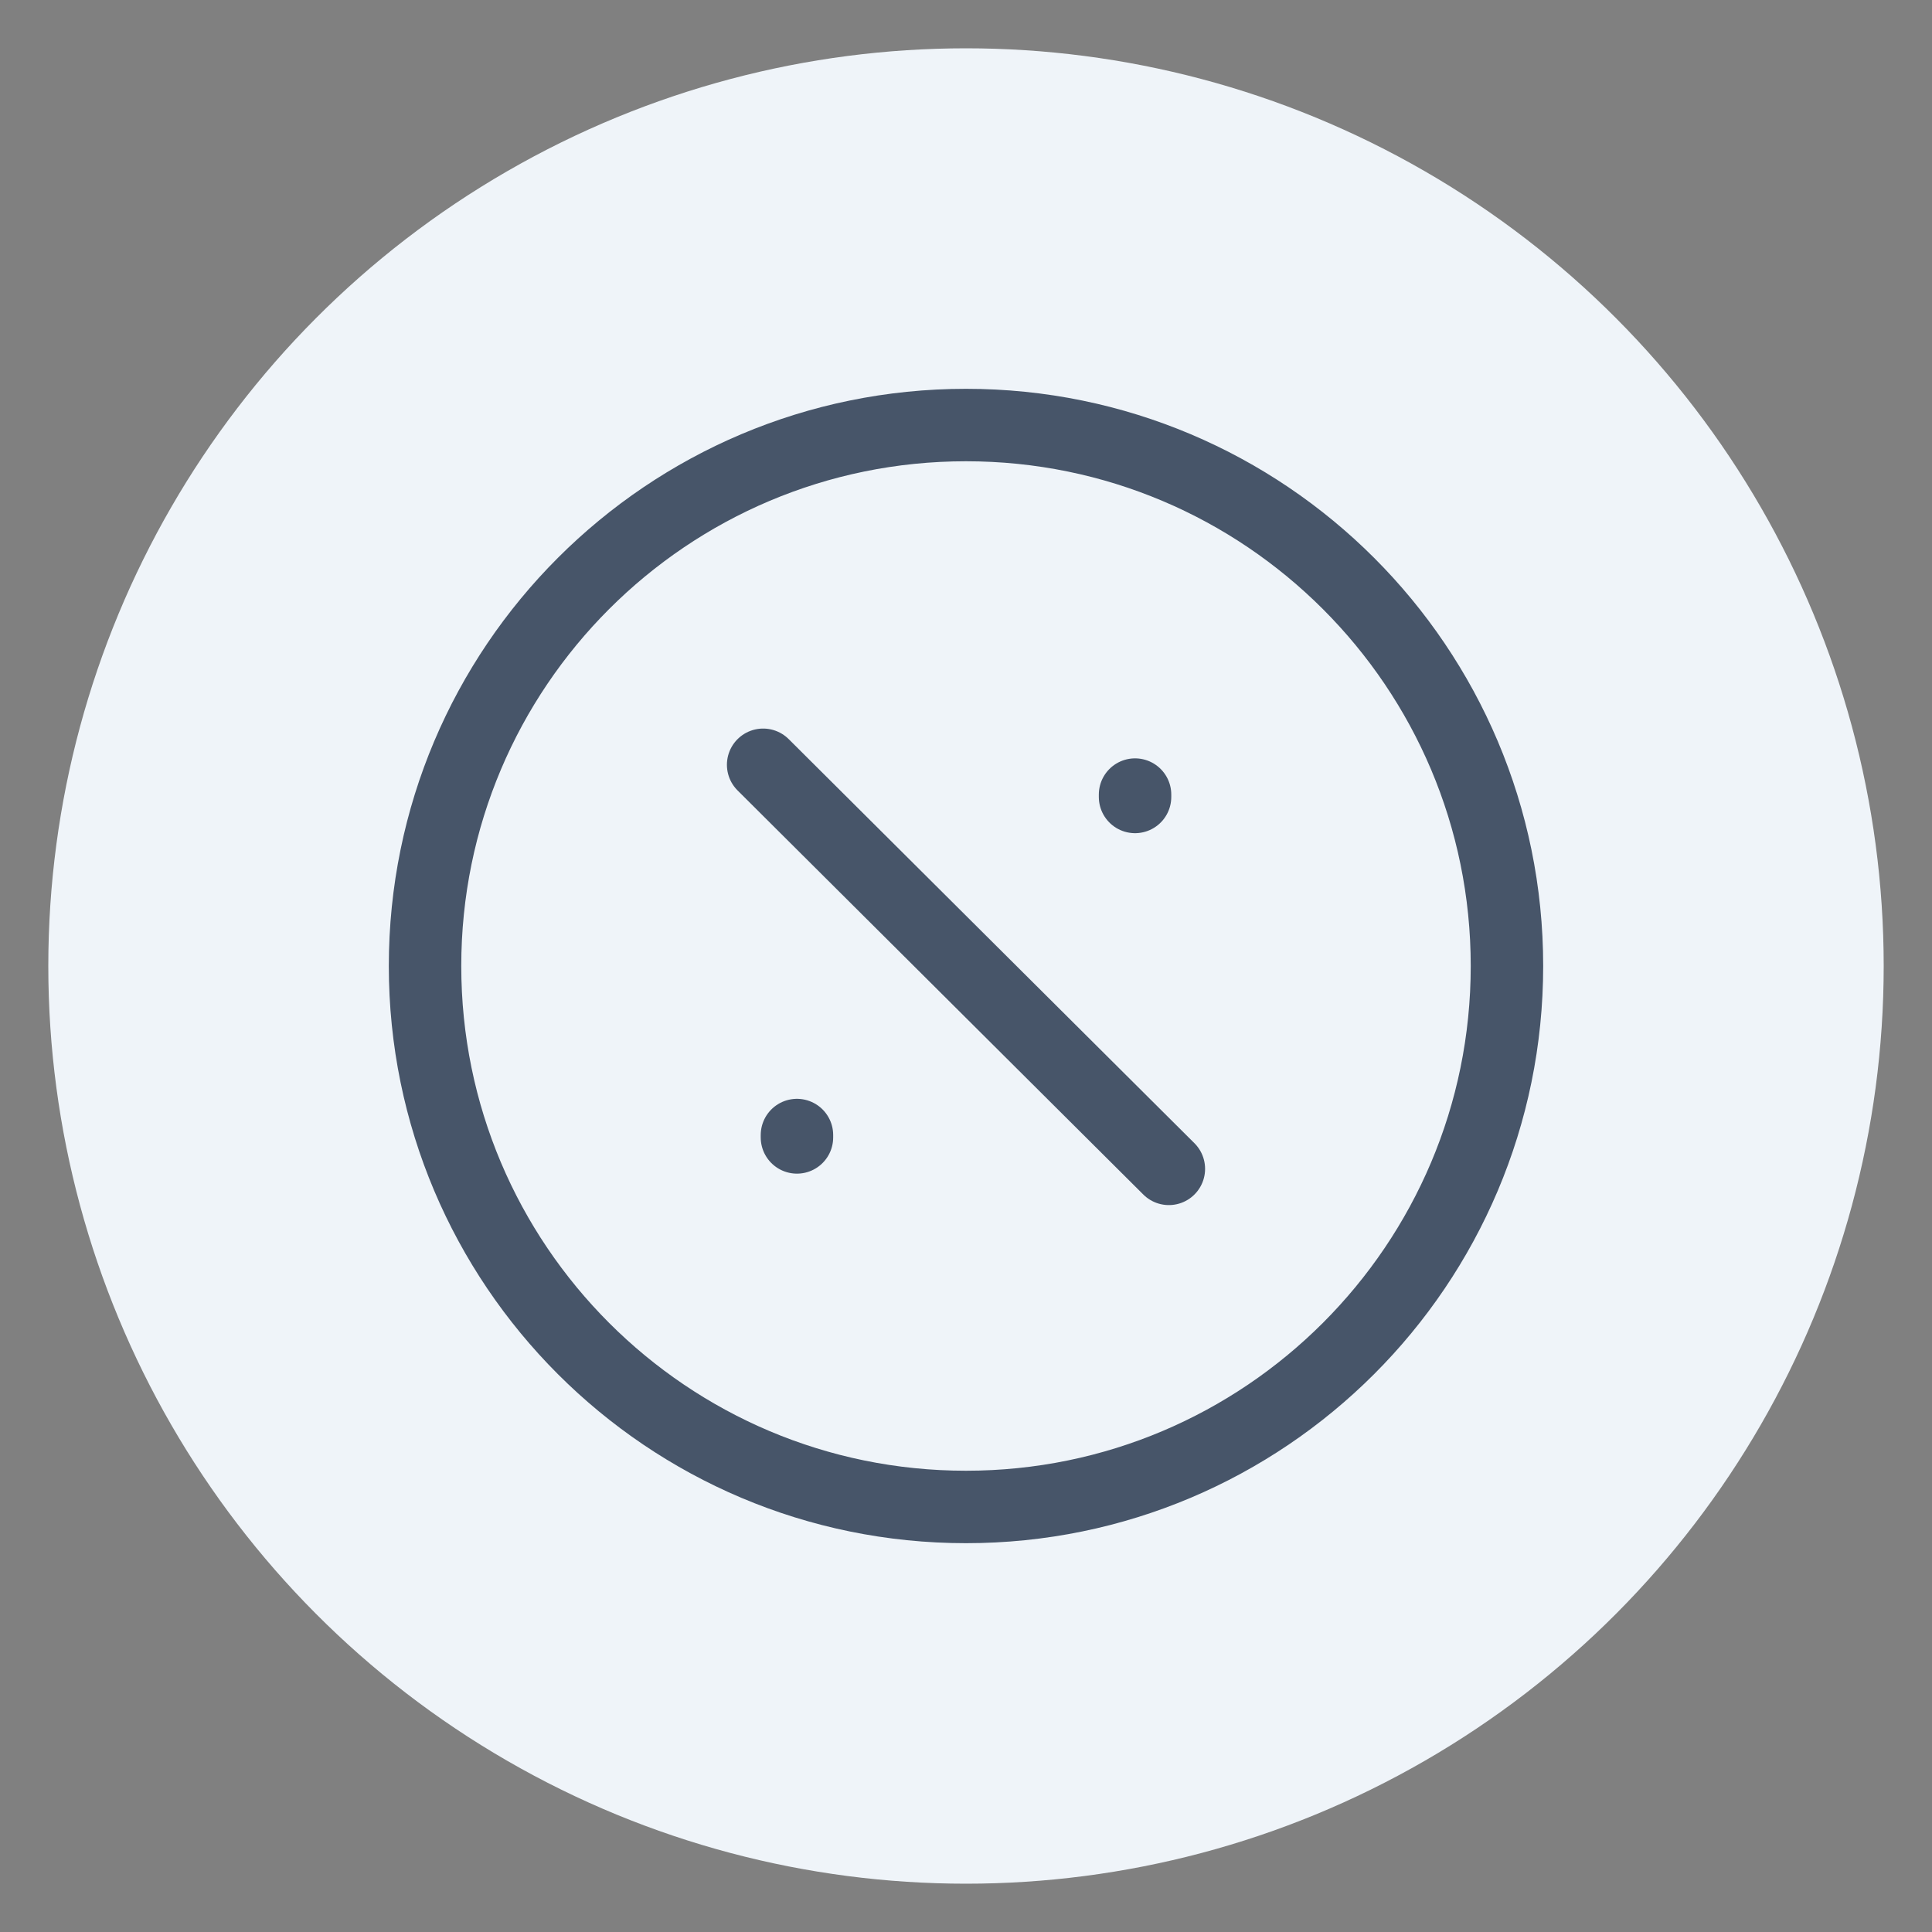<?xml version="1.0" encoding="utf-8"?>
<svg xmlns="http://www.w3.org/2000/svg" width="40" height="40" viewBox="0 0 40 40" fill="none">
<rect x="0" y="0" width="40" height="40" fill="#808080" stroke="none"/>
<circle cx="20" cy="20" r="19" fill="#EFF4F9"/>
<rect x="6" y="6" width="28" height="28" rx="14" fill="#EFF4F9"/>
<path d="M24.2 24.2L15.8 15.834M23.5 16.451V16.5M16.5 23.5V23.549M31.2 20C31.2 26.185 26.185 31.2 20 31.2C13.814 31.2 8.8 26.185 8.8 20C8.8 13.814 13.814 8.8 20 8.8C26.185 8.8 31.2 13.814 31.2 20Z" stroke="#475569" stroke-width="1.5" stroke-linecap="round" stroke-linejoin="round"/>
</svg>